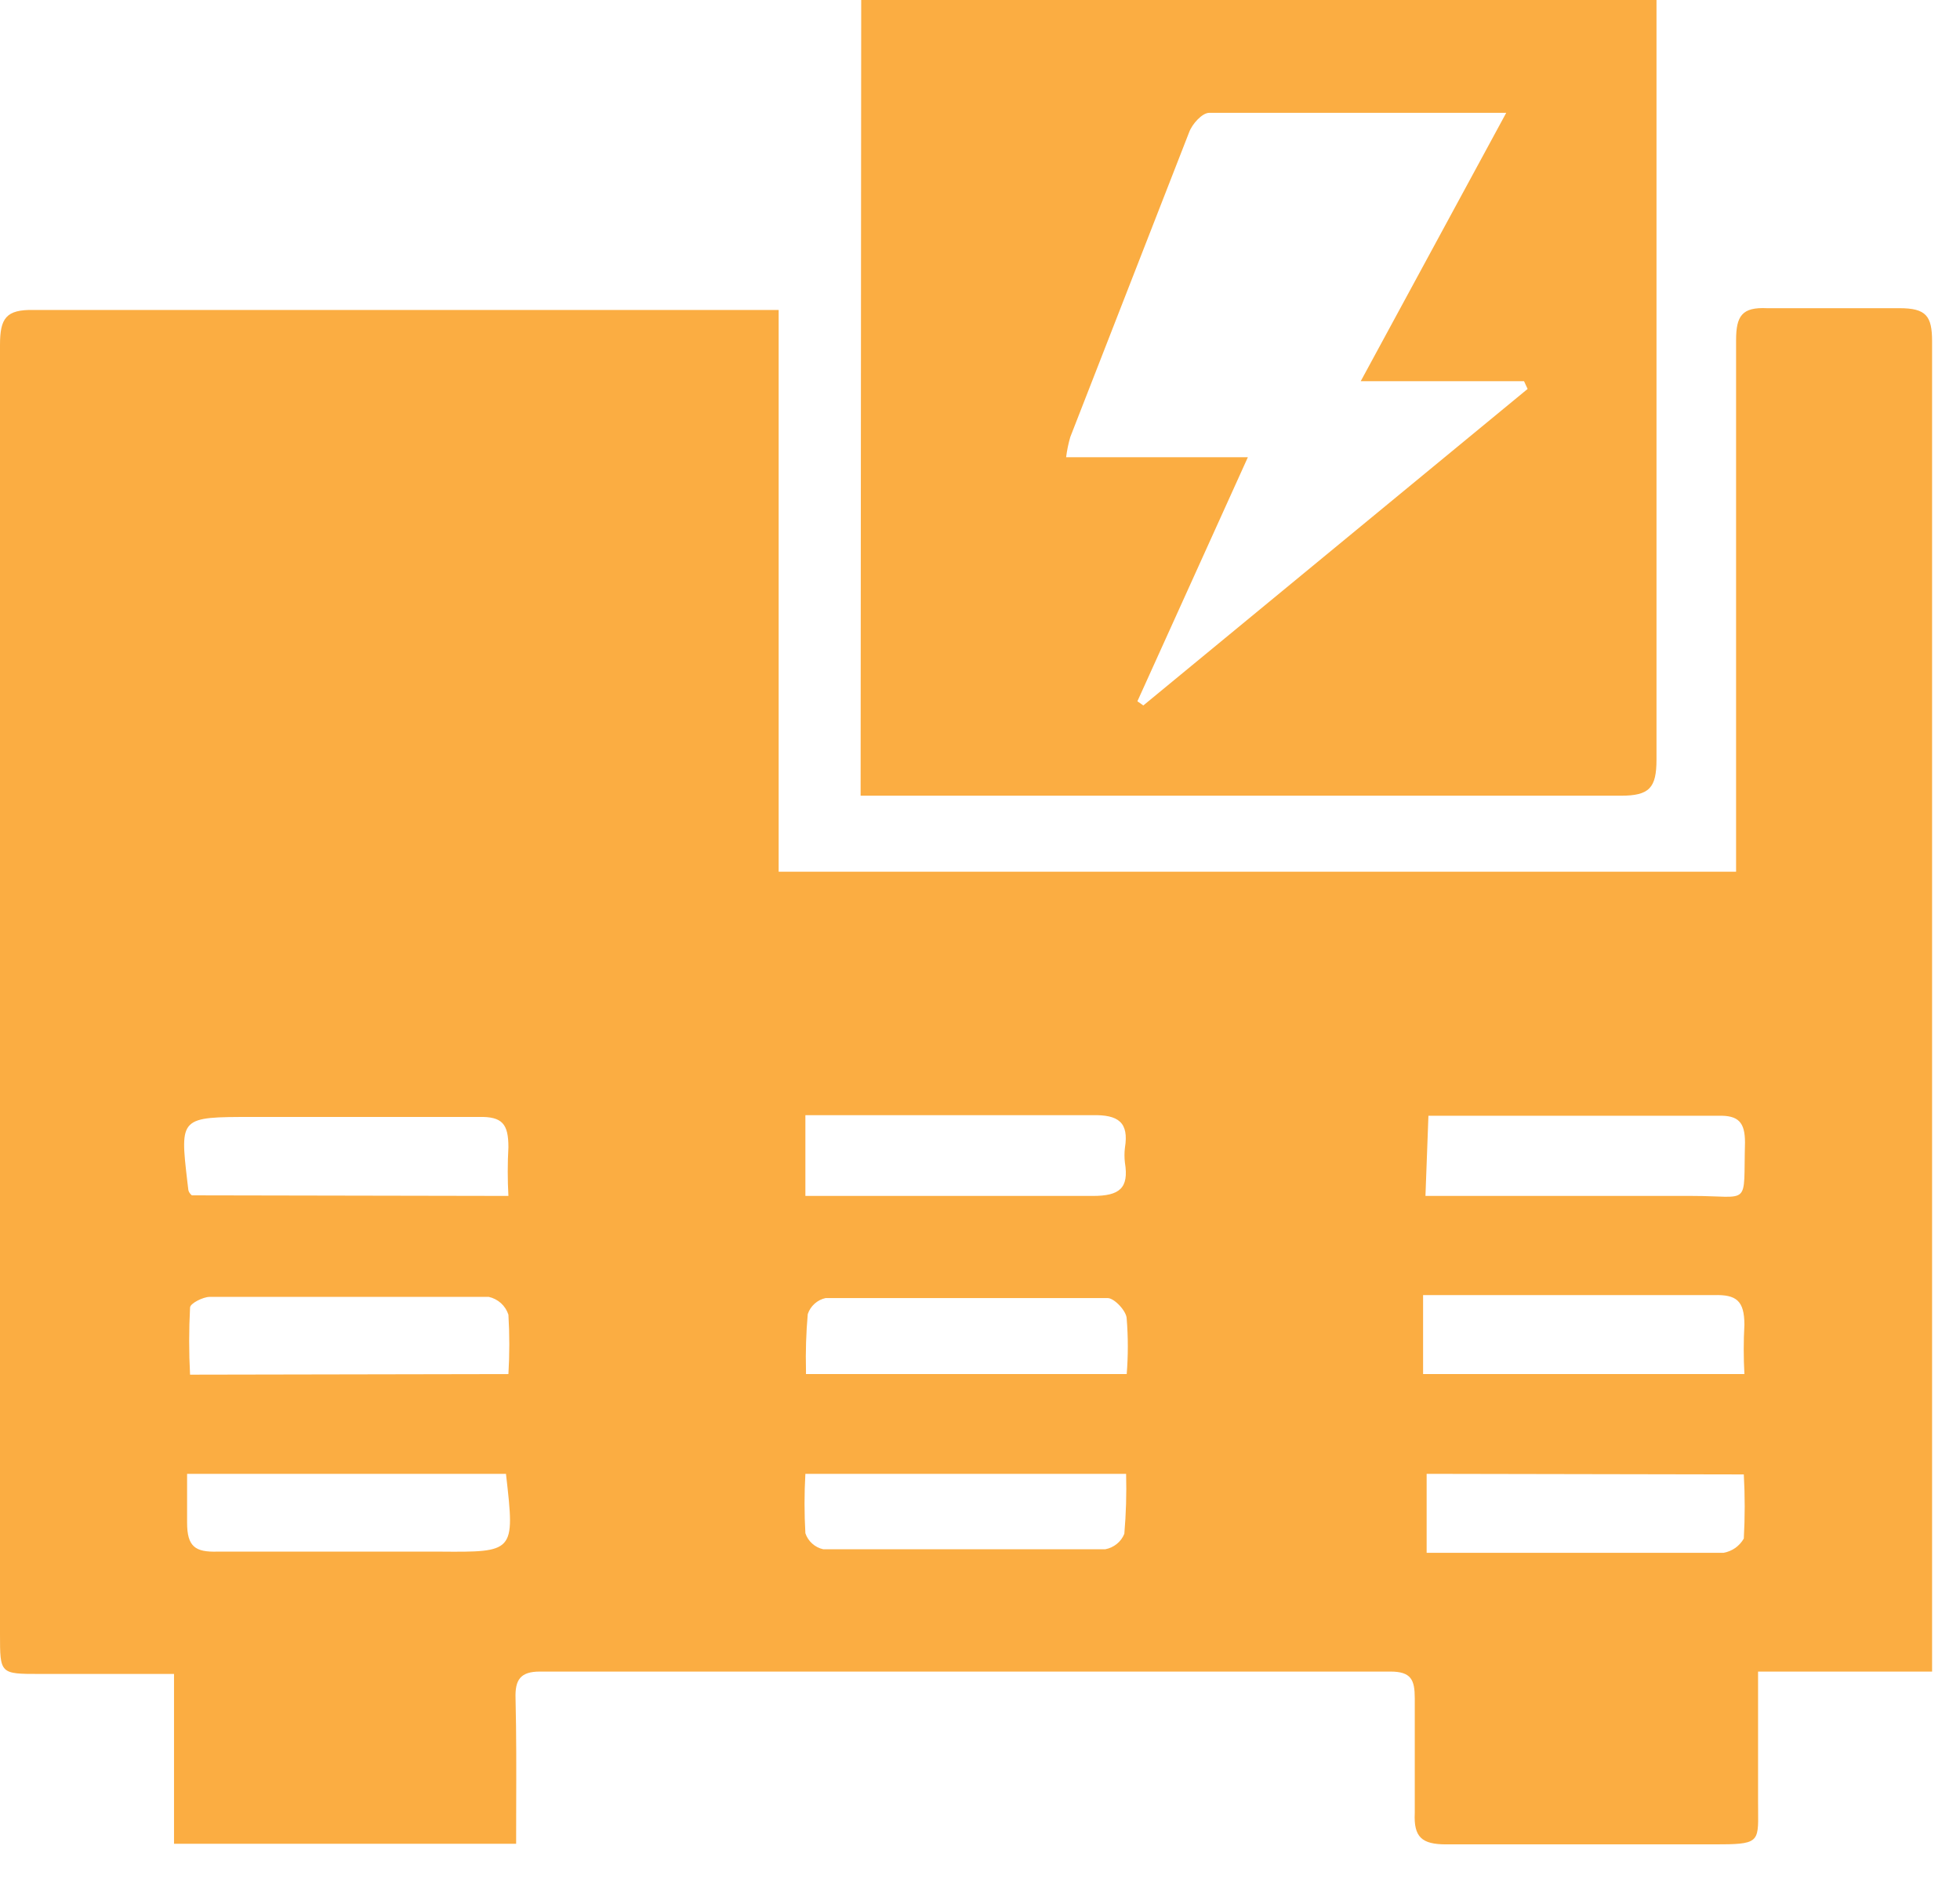 <svg width="33" height="32" viewBox="0 0 33 32" fill="none" xmlns="http://www.w3.org/2000/svg">
<path fill-rule="evenodd" clip-rule="evenodd" d="M27.89 0H14.5L14.49 13.4H15.11H27.29C27.77 13.4 27.89 13.27 27.89 12.79V0.56V0ZM20.36 1.9H25.36L22.91 6.42H25.66L25.72 6.55L19.25 11.88L19.15 11.81L21.01 7.7H17.95C17.964 7.585 17.988 7.471 18.02 7.36C18.687 5.647 19.354 3.937 20.02 2.23C20.07 2.09 20.24 1.9 20.36 1.9ZM2.93 31.05H8.69C8.69 30.838 8.691 30.63 8.691 30.425C8.693 29.817 8.695 29.228 8.68 28.6C8.67 28.29 8.76 28.15 9.09 28.15H23.41C23.76 28.15 23.82 28.29 23.82 28.6V30.53C23.8 30.94 23.94 31.06 24.35 31.06H28.86C29.607 31.06 29.607 31.035 29.601 30.493C29.601 30.441 29.6 30.383 29.6 30.32V28.15H32.53V18.88V5.75C32.53 5.32 32.43 5.19 31.98 5.19H29.75C29.33 5.17 29.23 5.32 29.23 5.73V14V14.68H13.11V5.22H12.57H0.57C0.1 5.21 0 5.36 0 5.81V17.81V27.52V27.52C0 28.19 0 28.19 0.67 28.19H2.93V31.05ZM13.56 24.82H18.96C18.969 25.157 18.959 25.494 18.93 25.83C18.903 25.897 18.859 25.956 18.803 26.001C18.747 26.046 18.681 26.077 18.61 26.09H13.86C13.791 26.075 13.727 26.042 13.674 25.994C13.622 25.947 13.582 25.887 13.56 25.82C13.541 25.487 13.541 25.153 13.56 24.82ZM24.02 26.15V24.82L29.36 24.83C29.38 25.19 29.38 25.55 29.36 25.91C29.324 25.973 29.275 26.026 29.217 26.068C29.158 26.109 29.091 26.137 29.02 26.15H24.02ZM3.15 24.82H8.52V24.83C8.596 25.495 8.633 25.822 8.487 25.982C8.346 26.137 8.031 26.135 7.41 26.13H3.66C3.29 26.14 3.15 26.05 3.15 25.64V24.82ZM28.49 20.14H24L24.05 18.79H26.05H28.93C29.27 18.78 29.38 18.9 29.38 19.24C29.365 19.794 29.393 20.018 29.297 20.104C29.202 20.189 28.987 20.14 28.49 20.14ZM8.56 19.32C8.545 19.593 8.545 19.867 8.56 20.14L3.23 20.13C3.17 20.08 3.17 20.03 3.17 20.03C3.165 19.984 3.159 19.939 3.154 19.897C3.028 18.81 3.028 18.81 4.25 18.81H8.06C8.46 18.8 8.56 18.93 8.56 19.32ZM18.4 20.14H13.56V18.78H14.09H18.39C18.83 18.77 19.01 18.9 18.94 19.33C18.93 19.413 18.93 19.497 18.94 19.58C19.01 20.01 18.85 20.14 18.4 20.14ZM8.56 22.14C8.58 22.473 8.58 22.807 8.56 23.14L3.2 23.15C3.18 22.774 3.18 22.396 3.2 22.02C3.2 21.95 3.42 21.84 3.53 21.84H8.23C8.306 21.857 8.377 21.894 8.435 21.946C8.493 21.999 8.536 22.066 8.56 22.14ZM29.37 22.31C29.355 22.587 29.355 22.864 29.37 23.14H23.96V21.81H24.86H28.86C29.23 21.8 29.37 21.9 29.37 22.31ZM18.97 23.14H13.57V23.08C13.562 22.763 13.572 22.446 13.6 22.13C13.622 22.063 13.662 22.003 13.714 21.956C13.767 21.908 13.831 21.875 13.9 21.86H18.65C18.76 21.86 18.97 22.08 18.97 22.21C18.995 22.52 18.995 22.831 18.97 23.14Z" fill="#FBAD42"/>
</svg>
